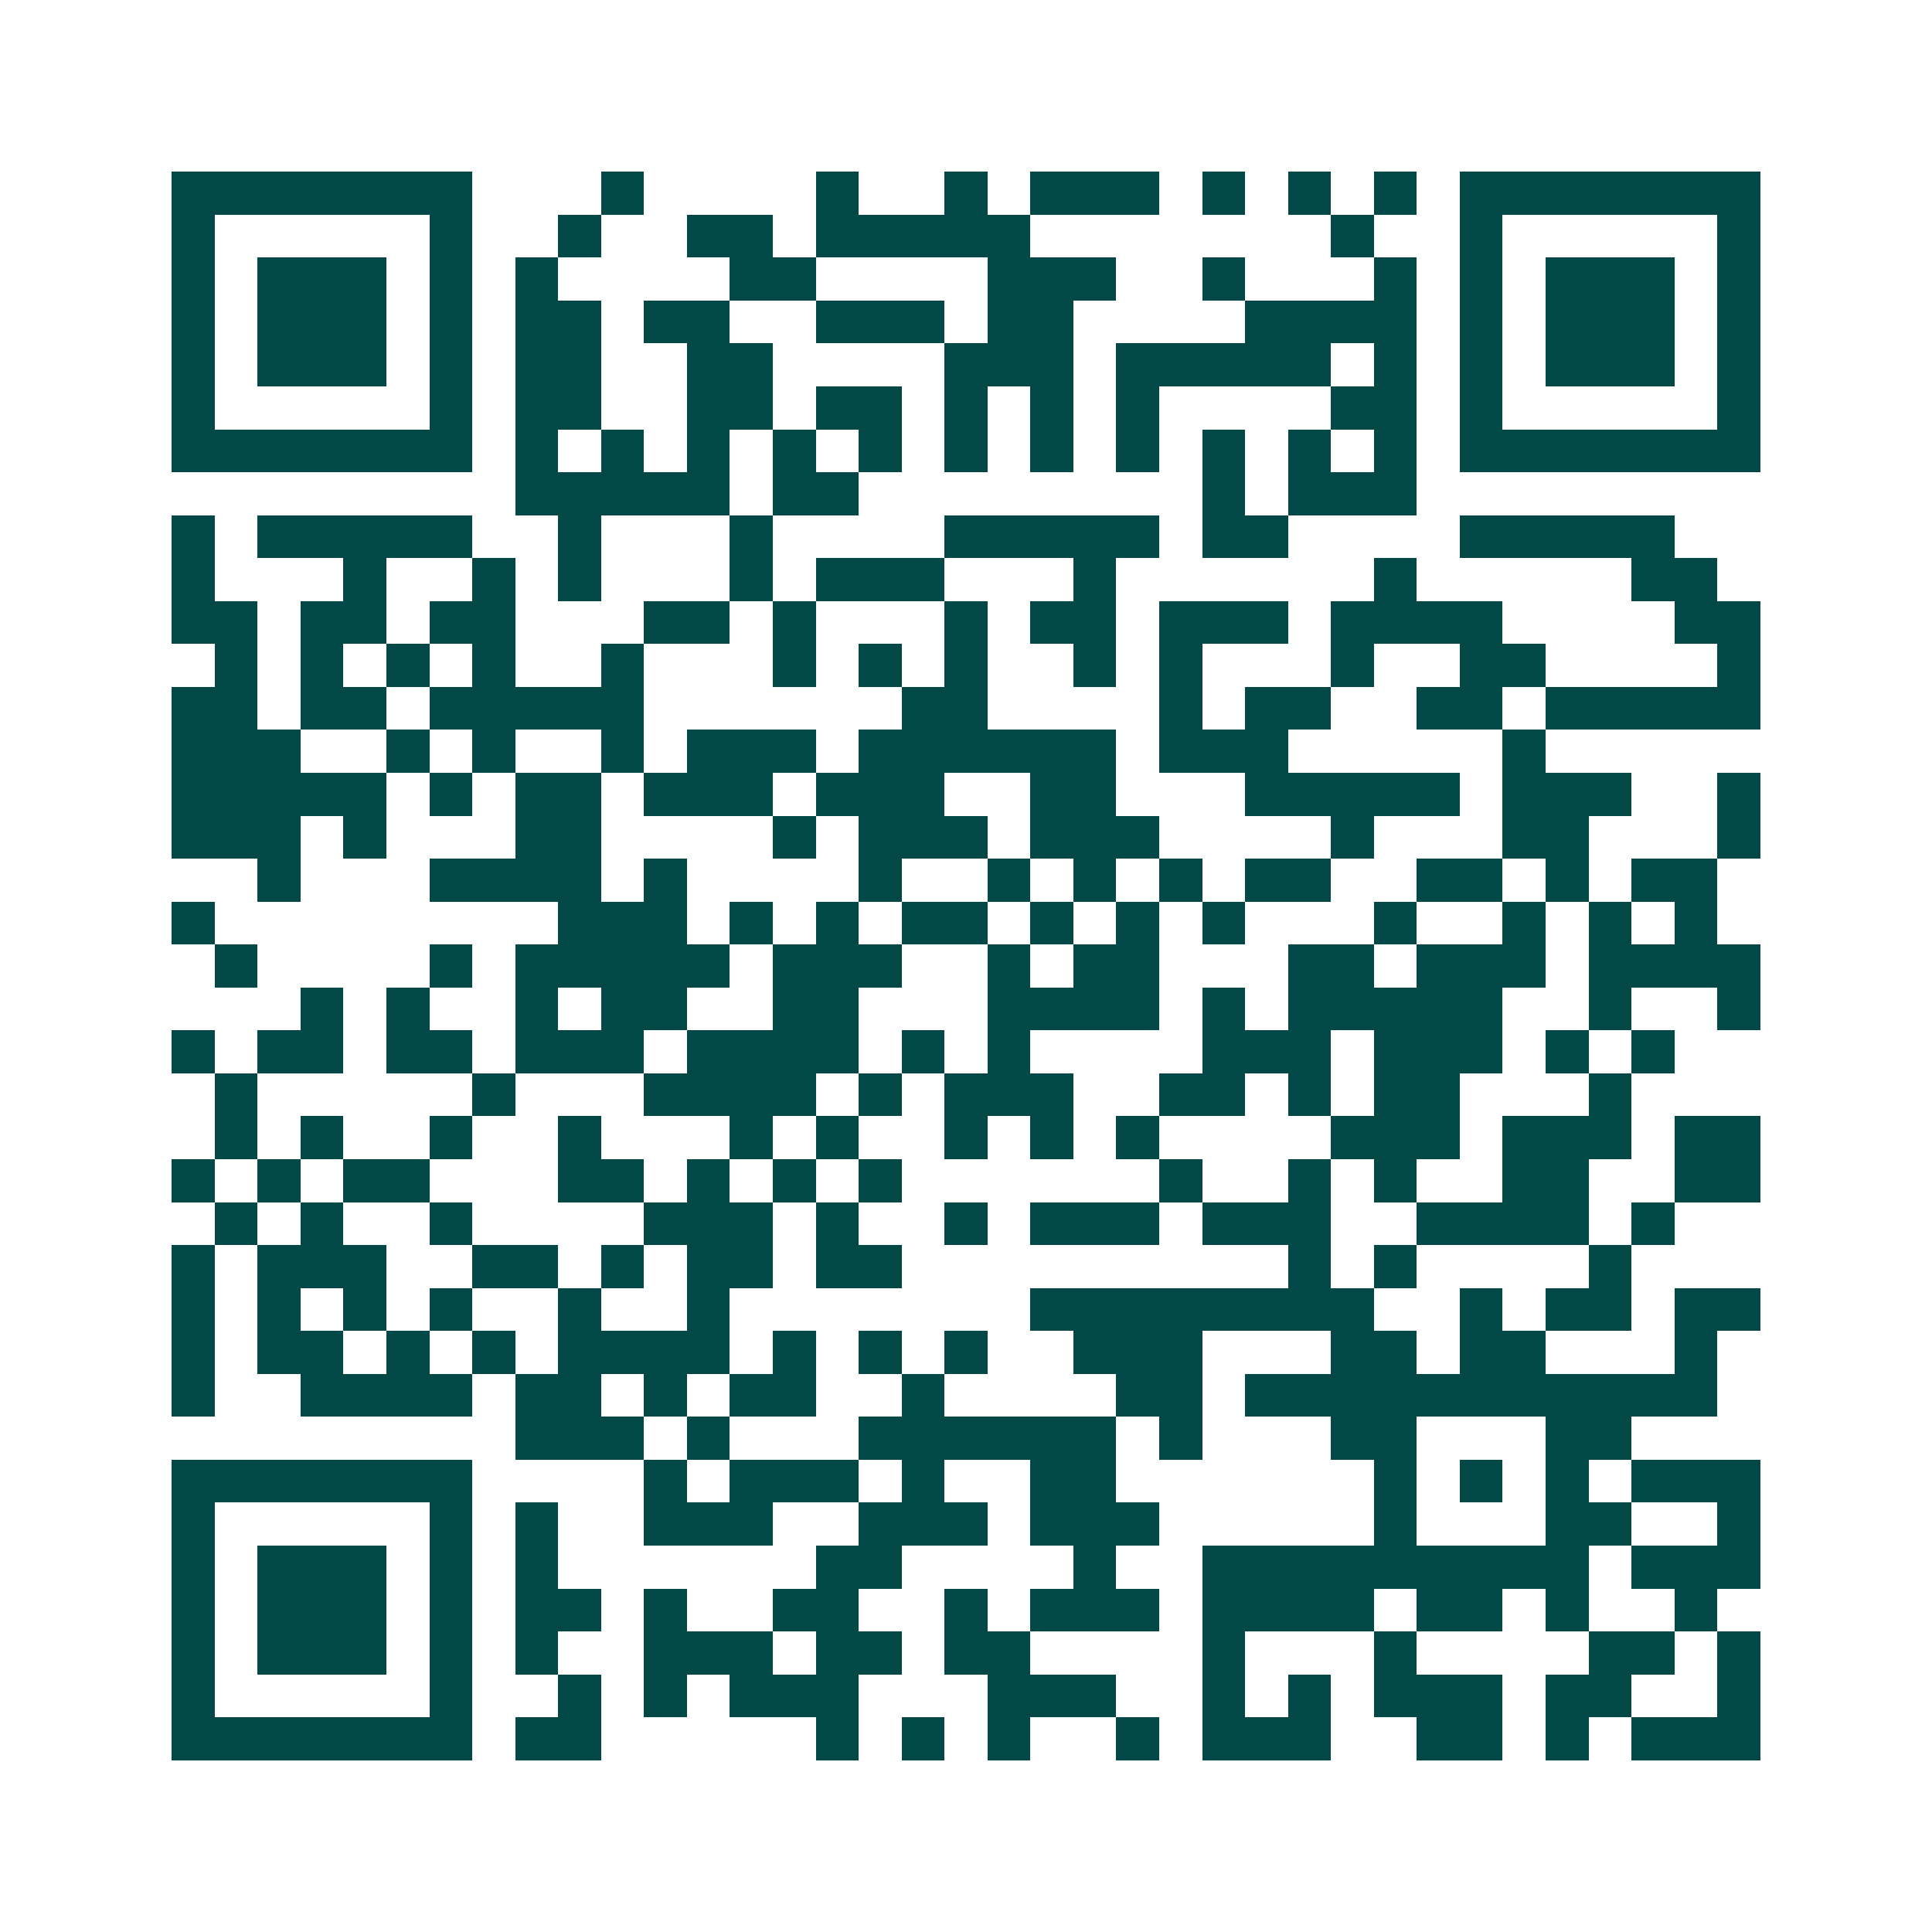 <svg xmlns="http://www.w3.org/2000/svg" width="200" height="200" viewBox="0 0 45 45" shape-rendering="crispEdges"><path fill="#ffffff" d="M0 0h45v45H0z"/><path stroke="#014847" d="M4 4.5h7m3 0h1m4 0h1m2 0h1m1 0h3m1 0h1m1 0h1m1 0h1m1 0h7M4 5.5h1m5 0h1m2 0h1m2 0h2m1 0h5m7 0h1m2 0h1m5 0h1M4 6.5h1m1 0h3m1 0h1m1 0h1m4 0h2m4 0h3m2 0h1m3 0h1m1 0h1m1 0h3m1 0h1M4 7.5h1m1 0h3m1 0h1m1 0h2m1 0h2m2 0h3m1 0h2m4 0h4m1 0h1m1 0h3m1 0h1M4 8.5h1m1 0h3m1 0h1m1 0h2m2 0h2m4 0h3m1 0h5m1 0h1m1 0h1m1 0h3m1 0h1M4 9.5h1m5 0h1m1 0h2m2 0h2m1 0h2m1 0h1m1 0h1m1 0h1m4 0h2m1 0h1m5 0h1M4 10.5h7m1 0h1m1 0h1m1 0h1m1 0h1m1 0h1m1 0h1m1 0h1m1 0h1m1 0h1m1 0h1m1 0h1m1 0h7M12 11.5h5m1 0h2m8 0h1m1 0h3M4 12.5h1m1 0h5m2 0h1m3 0h1m4 0h5m1 0h2m4 0h5M4 13.5h1m3 0h1m2 0h1m1 0h1m3 0h1m1 0h3m3 0h1m6 0h1m5 0h2M4 14.5h2m1 0h2m1 0h2m3 0h2m1 0h1m3 0h1m1 0h2m1 0h3m1 0h4m4 0h2M5 15.5h1m1 0h1m1 0h1m1 0h1m2 0h1m3 0h1m1 0h1m1 0h1m2 0h1m1 0h1m3 0h1m2 0h2m4 0h1M4 16.5h2m1 0h2m1 0h5m6 0h2m4 0h1m1 0h2m2 0h2m1 0h5M4 17.5h3m2 0h1m1 0h1m2 0h1m1 0h3m1 0h6m1 0h3m5 0h1M4 18.5h5m1 0h1m1 0h2m1 0h3m1 0h3m2 0h2m3 0h5m1 0h3m2 0h1M4 19.5h3m1 0h1m3 0h2m4 0h1m1 0h3m1 0h3m4 0h1m3 0h2m3 0h1M6 20.5h1m3 0h4m1 0h1m4 0h1m2 0h1m1 0h1m1 0h1m1 0h2m2 0h2m1 0h1m1 0h2M4 21.5h1m8 0h3m1 0h1m1 0h1m1 0h2m1 0h1m1 0h1m1 0h1m3 0h1m2 0h1m1 0h1m1 0h1M5 22.5h1m4 0h1m1 0h5m1 0h3m2 0h1m1 0h2m3 0h2m1 0h3m1 0h4M7 23.5h1m1 0h1m2 0h1m1 0h2m2 0h2m3 0h4m1 0h1m1 0h5m2 0h1m2 0h1M4 24.5h1m1 0h2m1 0h2m1 0h3m1 0h4m1 0h1m1 0h1m4 0h3m1 0h3m1 0h1m1 0h1M5 25.5h1m5 0h1m3 0h4m1 0h1m1 0h3m2 0h2m1 0h1m1 0h2m3 0h1M5 26.5h1m1 0h1m2 0h1m2 0h1m3 0h1m1 0h1m2 0h1m1 0h1m1 0h1m4 0h3m1 0h3m1 0h2M4 27.5h1m1 0h1m1 0h2m3 0h2m1 0h1m1 0h1m1 0h1m6 0h1m2 0h1m1 0h1m2 0h2m2 0h2M5 28.5h1m1 0h1m2 0h1m4 0h3m1 0h1m2 0h1m1 0h3m1 0h3m2 0h4m1 0h1M4 29.5h1m1 0h3m2 0h2m1 0h1m1 0h2m1 0h2m9 0h1m1 0h1m4 0h1M4 30.5h1m1 0h1m1 0h1m1 0h1m2 0h1m2 0h1m7 0h8m2 0h1m1 0h2m1 0h2M4 31.5h1m1 0h2m1 0h1m1 0h1m1 0h4m1 0h1m1 0h1m1 0h1m2 0h3m3 0h2m1 0h2m3 0h1M4 32.5h1m2 0h4m1 0h2m1 0h1m1 0h2m2 0h1m4 0h2m1 0h11M12 33.5h3m1 0h1m3 0h6m1 0h1m3 0h2m3 0h2M4 34.5h7m4 0h1m1 0h3m1 0h1m2 0h2m6 0h1m1 0h1m1 0h1m1 0h3M4 35.5h1m5 0h1m1 0h1m2 0h3m2 0h3m1 0h3m5 0h1m3 0h2m2 0h1M4 36.5h1m1 0h3m1 0h1m1 0h1m6 0h2m4 0h1m2 0h9m1 0h3M4 37.5h1m1 0h3m1 0h1m1 0h2m1 0h1m2 0h2m2 0h1m1 0h3m1 0h4m1 0h2m1 0h1m2 0h1M4 38.5h1m1 0h3m1 0h1m1 0h1m2 0h3m1 0h2m1 0h2m4 0h1m3 0h1m4 0h2m1 0h1M4 39.5h1m5 0h1m2 0h1m1 0h1m1 0h3m3 0h3m2 0h1m1 0h1m1 0h3m1 0h2m2 0h1M4 40.5h7m1 0h2m5 0h1m1 0h1m1 0h1m2 0h1m1 0h3m2 0h2m1 0h1m1 0h3"/></svg>
